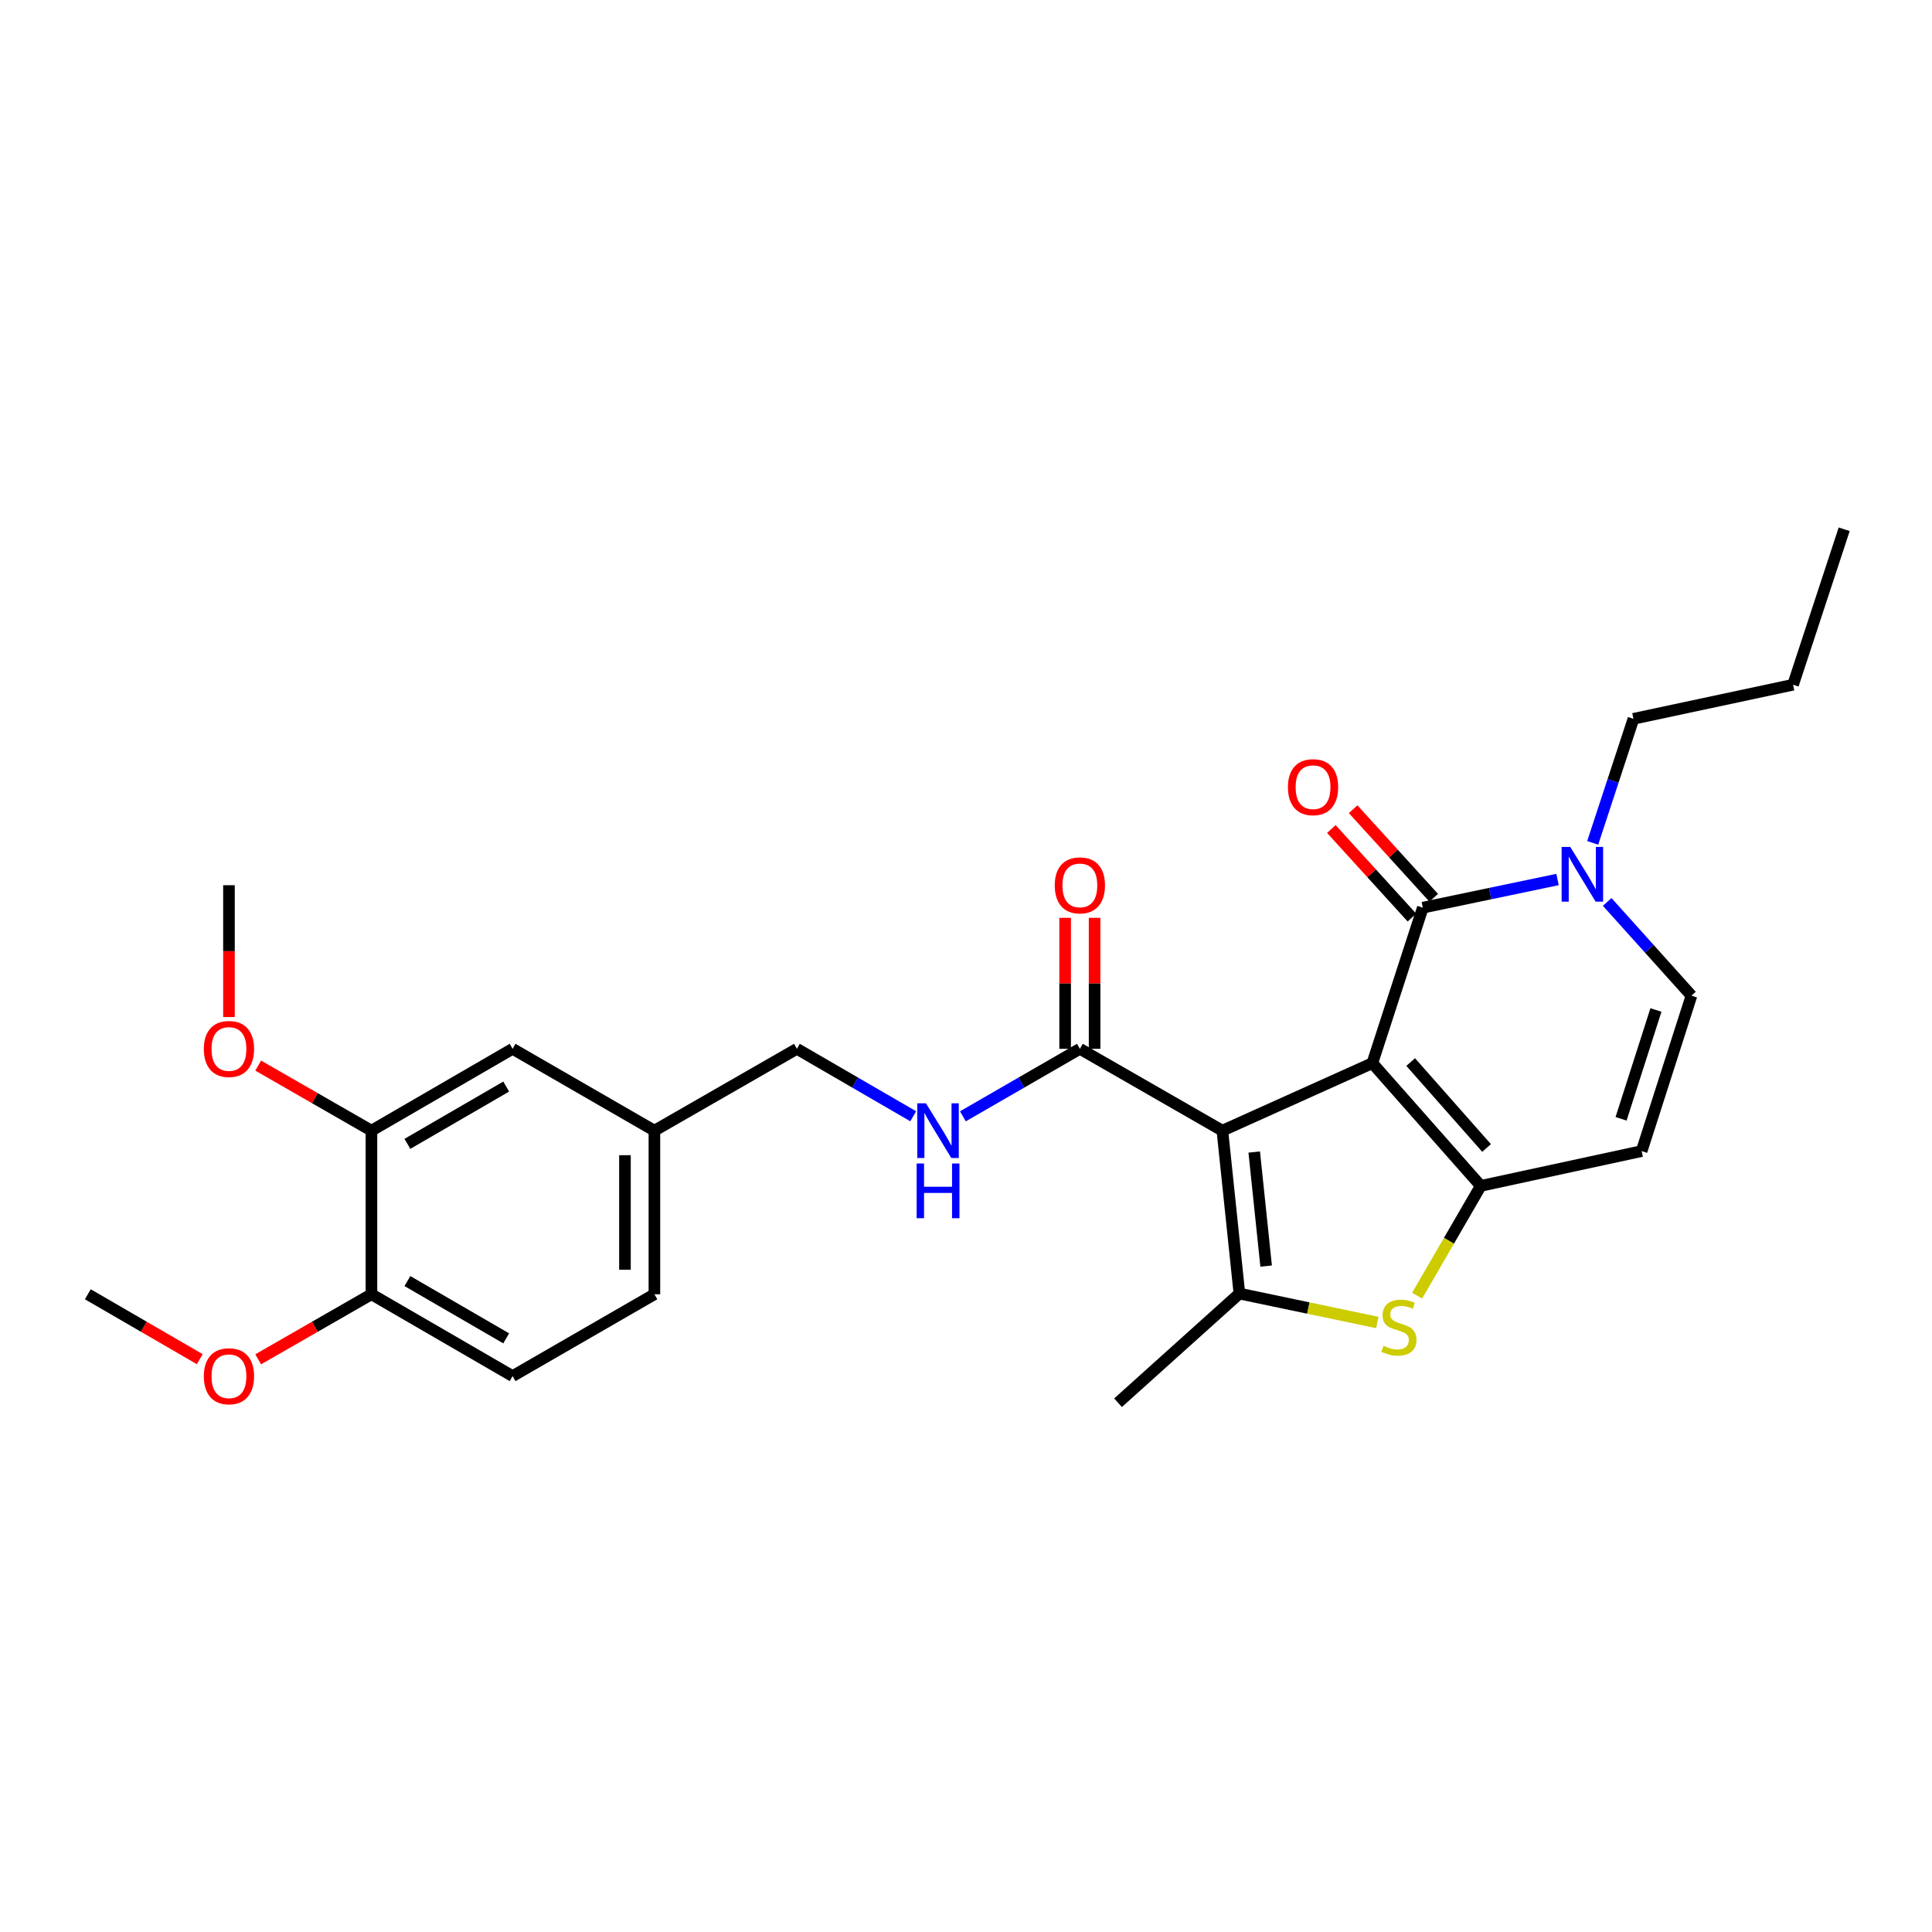 <?xml version='1.0' encoding='iso-8859-1'?>
<svg version='1.1' baseProfile='full'
              xmlns='http://www.w3.org/2000/svg'
                      xmlns:rdkit='http://www.rdkit.org/xml'
                      xmlns:xlink='http://www.w3.org/1999/xlink'
                  xml:space='preserve'
width='1000px' height='1000px' viewBox='0 0 1000 1000'>
<!-- END OF HEADER -->
<rect style='opacity:1.0;fill:#FFFFFF;stroke:none' width='1000' height='1000' x='0' y='0'> </rect>
<path class='bond-0' d='M 710.328,550.283 L 632.702,585.23' style='fill:none;fill-rule:evenodd;stroke:#000000;stroke-width:6px;stroke-linecap:butt;stroke-linejoin:miter;stroke-opacity:1' />
<path class='bond-1' d='M 710.328,550.283 L 766.446,613.81' style='fill:none;fill-rule:evenodd;stroke:#000000;stroke-width:6px;stroke-linecap:butt;stroke-linejoin:miter;stroke-opacity:1' />
<path class='bond-1' d='M 730.169,549.721 L 769.452,594.19' style='fill:none;fill-rule:evenodd;stroke:#000000;stroke-width:6px;stroke-linecap:butt;stroke-linejoin:miter;stroke-opacity:1' />
<path class='bond-2' d='M 710.328,550.283 L 736.444,469.812' style='fill:none;fill-rule:evenodd;stroke:#000000;stroke-width:6px;stroke-linecap:butt;stroke-linejoin:miter;stroke-opacity:1' />
<path class='bond-3' d='M 632.702,585.23 L 641.509,669.555' style='fill:none;fill-rule:evenodd;stroke:#000000;stroke-width:6px;stroke-linecap:butt;stroke-linejoin:miter;stroke-opacity:1' />
<path class='bond-3' d='M 649.183,596.296 L 655.348,655.323' style='fill:none;fill-rule:evenodd;stroke:#000000;stroke-width:6px;stroke-linecap:butt;stroke-linejoin:miter;stroke-opacity:1' />
<path class='bond-7' d='M 632.702,585.23 L 558.937,542.865' style='fill:none;fill-rule:evenodd;stroke:#000000;stroke-width:6px;stroke-linecap:butt;stroke-linejoin:miter;stroke-opacity:1' />
<path class='bond-4' d='M 766.446,613.81 L 749.973,642.221' style='fill:none;fill-rule:evenodd;stroke:#000000;stroke-width:6px;stroke-linecap:butt;stroke-linejoin:miter;stroke-opacity:1' />
<path class='bond-4' d='M 749.973,642.221 L 733.5,670.632' style='fill:none;fill-rule:evenodd;stroke:#CCCC00;stroke-width:6px;stroke-linecap:butt;stroke-linejoin:miter;stroke-opacity:1' />
<path class='bond-6' d='M 766.446,613.81 L 849.712,595.807' style='fill:none;fill-rule:evenodd;stroke:#000000;stroke-width:6px;stroke-linecap:butt;stroke-linejoin:miter;stroke-opacity:1' />
<path class='bond-5' d='M 736.444,469.812 L 771.313,462.522' style='fill:none;fill-rule:evenodd;stroke:#000000;stroke-width:6px;stroke-linecap:butt;stroke-linejoin:miter;stroke-opacity:1' />
<path class='bond-5' d='M 771.313,462.522 L 806.183,455.232' style='fill:none;fill-rule:evenodd;stroke:#0000FF;stroke-width:6px;stroke-linecap:butt;stroke-linejoin:miter;stroke-opacity:1' />
<path class='bond-11' d='M 742.081,464.683 L 721.231,441.763' style='fill:none;fill-rule:evenodd;stroke:#000000;stroke-width:6px;stroke-linecap:butt;stroke-linejoin:miter;stroke-opacity:1' />
<path class='bond-11' d='M 721.231,441.763 L 700.38,418.842' style='fill:none;fill-rule:evenodd;stroke:#FF0000;stroke-width:6px;stroke-linecap:butt;stroke-linejoin:miter;stroke-opacity:1' />
<path class='bond-11' d='M 730.806,474.94 L 709.955,452.02' style='fill:none;fill-rule:evenodd;stroke:#000000;stroke-width:6px;stroke-linecap:butt;stroke-linejoin:miter;stroke-opacity:1' />
<path class='bond-11' d='M 709.955,452.02 L 689.105,429.099' style='fill:none;fill-rule:evenodd;stroke:#FF0000;stroke-width:6px;stroke-linecap:butt;stroke-linejoin:miter;stroke-opacity:1' />
<path class='bond-18' d='M 641.509,669.555 L 578.693,726.053' style='fill:none;fill-rule:evenodd;stroke:#000000;stroke-width:6px;stroke-linecap:butt;stroke-linejoin:miter;stroke-opacity:1' />
<path class='bond-27' d='M 641.509,669.555 L 677.204,677.036' style='fill:none;fill-rule:evenodd;stroke:#000000;stroke-width:6px;stroke-linecap:butt;stroke-linejoin:miter;stroke-opacity:1' />
<path class='bond-27' d='M 677.204,677.036 L 712.899,684.518' style='fill:none;fill-rule:evenodd;stroke:#CCCC00;stroke-width:6px;stroke-linecap:butt;stroke-linejoin:miter;stroke-opacity:1' />
<path class='bond-8' d='M 831.883,466.84 L 853.69,491.096' style='fill:none;fill-rule:evenodd;stroke:#0000FF;stroke-width:6px;stroke-linecap:butt;stroke-linejoin:miter;stroke-opacity:1' />
<path class='bond-8' d='M 853.69,491.096 L 875.497,515.352' style='fill:none;fill-rule:evenodd;stroke:#000000;stroke-width:6px;stroke-linecap:butt;stroke-linejoin:miter;stroke-opacity:1' />
<path class='bond-21' d='M 824.38,436.267 L 834.929,404.162' style='fill:none;fill-rule:evenodd;stroke:#0000FF;stroke-width:6px;stroke-linecap:butt;stroke-linejoin:miter;stroke-opacity:1' />
<path class='bond-21' d='M 834.929,404.162 L 845.478,372.057' style='fill:none;fill-rule:evenodd;stroke:#000000;stroke-width:6px;stroke-linecap:butt;stroke-linejoin:miter;stroke-opacity:1' />
<path class='bond-28' d='M 849.712,595.807 L 875.497,515.352' style='fill:none;fill-rule:evenodd;stroke:#000000;stroke-width:6px;stroke-linecap:butt;stroke-linejoin:miter;stroke-opacity:1' />
<path class='bond-28' d='M 839.064,579.087 L 857.114,522.769' style='fill:none;fill-rule:evenodd;stroke:#000000;stroke-width:6px;stroke-linecap:butt;stroke-linejoin:miter;stroke-opacity:1' />
<path class='bond-9' d='M 558.937,542.865 L 528.662,560.337' style='fill:none;fill-rule:evenodd;stroke:#000000;stroke-width:6px;stroke-linecap:butt;stroke-linejoin:miter;stroke-opacity:1' />
<path class='bond-9' d='M 528.662,560.337 L 498.387,577.809' style='fill:none;fill-rule:evenodd;stroke:#0000FF;stroke-width:6px;stroke-linecap:butt;stroke-linejoin:miter;stroke-opacity:1' />
<path class='bond-13' d='M 566.559,542.865 L 566.559,508.964' style='fill:none;fill-rule:evenodd;stroke:#000000;stroke-width:6px;stroke-linecap:butt;stroke-linejoin:miter;stroke-opacity:1' />
<path class='bond-13' d='M 566.559,508.964 L 566.559,475.062' style='fill:none;fill-rule:evenodd;stroke:#FF0000;stroke-width:6px;stroke-linecap:butt;stroke-linejoin:miter;stroke-opacity:1' />
<path class='bond-13' d='M 551.316,542.865 L 551.316,508.964' style='fill:none;fill-rule:evenodd;stroke:#000000;stroke-width:6px;stroke-linecap:butt;stroke-linejoin:miter;stroke-opacity:1' />
<path class='bond-13' d='M 551.316,508.964 L 551.316,475.062' style='fill:none;fill-rule:evenodd;stroke:#FF0000;stroke-width:6px;stroke-linecap:butt;stroke-linejoin:miter;stroke-opacity:1' />
<path class='bond-17' d='M 472.677,577.778 L 442.576,560.321' style='fill:none;fill-rule:evenodd;stroke:#0000FF;stroke-width:6px;stroke-linecap:butt;stroke-linejoin:miter;stroke-opacity:1' />
<path class='bond-17' d='M 442.576,560.321 L 412.475,542.865' style='fill:none;fill-rule:evenodd;stroke:#000000;stroke-width:6px;stroke-linecap:butt;stroke-linejoin:miter;stroke-opacity:1' />
<path class='bond-10' d='M 192.264,585.23 L 265.318,542.865' style='fill:none;fill-rule:evenodd;stroke:#000000;stroke-width:6px;stroke-linecap:butt;stroke-linejoin:miter;stroke-opacity:1' />
<path class='bond-10' d='M 210.869,592.061 L 262.006,562.405' style='fill:none;fill-rule:evenodd;stroke:#000000;stroke-width:6px;stroke-linecap:butt;stroke-linejoin:miter;stroke-opacity:1' />
<path class='bond-20' d='M 192.264,585.23 L 162.949,568.392' style='fill:none;fill-rule:evenodd;stroke:#000000;stroke-width:6px;stroke-linecap:butt;stroke-linejoin:miter;stroke-opacity:1' />
<path class='bond-20' d='M 162.949,568.392 L 133.634,551.554' style='fill:none;fill-rule:evenodd;stroke:#FF0000;stroke-width:6px;stroke-linecap:butt;stroke-linejoin:miter;stroke-opacity:1' />
<path class='bond-29' d='M 192.264,585.23 L 192.264,669.91' style='fill:none;fill-rule:evenodd;stroke:#000000;stroke-width:6px;stroke-linecap:butt;stroke-linejoin:miter;stroke-opacity:1' />
<path class='bond-12' d='M 192.264,669.91 L 265.318,712.267' style='fill:none;fill-rule:evenodd;stroke:#000000;stroke-width:6px;stroke-linecap:butt;stroke-linejoin:miter;stroke-opacity:1' />
<path class='bond-12' d='M 210.868,663.078 L 262.005,692.728' style='fill:none;fill-rule:evenodd;stroke:#000000;stroke-width:6px;stroke-linecap:butt;stroke-linejoin:miter;stroke-opacity:1' />
<path class='bond-22' d='M 192.264,669.91 L 162.949,686.746' style='fill:none;fill-rule:evenodd;stroke:#000000;stroke-width:6px;stroke-linecap:butt;stroke-linejoin:miter;stroke-opacity:1' />
<path class='bond-22' d='M 162.949,686.746 L 133.634,703.581' style='fill:none;fill-rule:evenodd;stroke:#FF0000;stroke-width:6px;stroke-linecap:butt;stroke-linejoin:miter;stroke-opacity:1' />
<path class='bond-14' d='M 265.318,542.865 L 338.718,585.23' style='fill:none;fill-rule:evenodd;stroke:#000000;stroke-width:6px;stroke-linecap:butt;stroke-linejoin:miter;stroke-opacity:1' />
<path class='bond-15' d='M 265.318,712.267 L 338.718,669.91' style='fill:none;fill-rule:evenodd;stroke:#000000;stroke-width:6px;stroke-linecap:butt;stroke-linejoin:miter;stroke-opacity:1' />
<path class='bond-16' d='M 338.718,585.23 L 412.475,542.865' style='fill:none;fill-rule:evenodd;stroke:#000000;stroke-width:6px;stroke-linecap:butt;stroke-linejoin:miter;stroke-opacity:1' />
<path class='bond-19' d='M 338.718,585.23 L 338.718,669.91' style='fill:none;fill-rule:evenodd;stroke:#000000;stroke-width:6px;stroke-linecap:butt;stroke-linejoin:miter;stroke-opacity:1' />
<path class='bond-19' d='M 323.476,597.932 L 323.476,657.208' style='fill:none;fill-rule:evenodd;stroke:#000000;stroke-width:6px;stroke-linecap:butt;stroke-linejoin:miter;stroke-opacity:1' />
<path class='bond-23' d='M 118.508,526.428 L 118.508,492.307' style='fill:none;fill-rule:evenodd;stroke:#FF0000;stroke-width:6px;stroke-linecap:butt;stroke-linejoin:miter;stroke-opacity:1' />
<path class='bond-23' d='M 118.508,492.307 L 118.508,458.185' style='fill:none;fill-rule:evenodd;stroke:#000000;stroke-width:6px;stroke-linecap:butt;stroke-linejoin:miter;stroke-opacity:1' />
<path class='bond-25' d='M 845.478,372.057 L 928.083,354.418' style='fill:none;fill-rule:evenodd;stroke:#000000;stroke-width:6px;stroke-linecap:butt;stroke-linejoin:miter;stroke-opacity:1' />
<path class='bond-24' d='M 103.397,703.506 L 74.426,686.708' style='fill:none;fill-rule:evenodd;stroke:#FF0000;stroke-width:6px;stroke-linecap:butt;stroke-linejoin:miter;stroke-opacity:1' />
<path class='bond-24' d='M 74.426,686.708 L 45.455,669.91' style='fill:none;fill-rule:evenodd;stroke:#000000;stroke-width:6px;stroke-linecap:butt;stroke-linejoin:miter;stroke-opacity:1' />
<path class='bond-26' d='M 928.083,354.418 L 954.545,273.947' style='fill:none;fill-rule:evenodd;stroke:#000000;stroke-width:6px;stroke-linecap:butt;stroke-linejoin:miter;stroke-opacity:1' />
<path  class='atom-5' d='M 716.089 696.583
Q 716.409 696.703, 717.729 697.263
Q 719.049 697.823, 720.489 698.183
Q 721.969 698.503, 723.409 698.503
Q 726.089 698.503, 727.649 697.223
Q 729.209 695.903, 729.209 693.623
Q 729.209 692.063, 728.409 691.103
Q 727.649 690.143, 726.449 689.623
Q 725.249 689.103, 723.249 688.503
Q 720.729 687.743, 719.209 687.023
Q 717.729 686.303, 716.649 684.783
Q 715.609 683.263, 715.609 680.703
Q 715.609 677.143, 718.009 674.943
Q 720.449 672.743, 725.249 672.743
Q 728.529 672.743, 732.249 674.303
L 731.329 677.383
Q 727.929 675.983, 725.369 675.983
Q 722.609 675.983, 721.089 677.143
Q 719.569 678.263, 719.609 680.223
Q 719.609 681.743, 720.369 682.663
Q 721.169 683.583, 722.289 684.103
Q 723.449 684.623, 725.369 685.223
Q 727.929 686.023, 729.449 686.823
Q 730.969 687.623, 732.049 689.263
Q 733.169 690.863, 733.169 693.623
Q 733.169 697.543, 730.529 699.663
Q 727.929 701.743, 723.569 701.743
Q 721.049 701.743, 719.129 701.183
Q 717.249 700.663, 715.009 699.743
L 716.089 696.583
' fill='#CCCC00'/>
<path  class='atom-6' d='M 812.772 438.385
L 822.052 453.385
Q 822.972 454.865, 824.452 457.545
Q 825.932 460.225, 826.012 460.385
L 826.012 438.385
L 829.772 438.385
L 829.772 466.705
L 825.892 466.705
L 815.932 450.305
Q 814.772 448.385, 813.532 446.185
Q 812.332 443.985, 811.972 443.305
L 811.972 466.705
L 808.292 466.705
L 808.292 438.385
L 812.772 438.385
' fill='#0000FF'/>
<path  class='atom-10' d='M 479.268 571.07
L 488.548 586.07
Q 489.468 587.55, 490.948 590.23
Q 492.428 592.91, 492.508 593.07
L 492.508 571.07
L 496.268 571.07
L 496.268 599.39
L 492.388 599.39
L 482.428 582.99
Q 481.268 581.07, 480.028 578.87
Q 478.828 576.67, 478.468 575.99
L 478.468 599.39
L 474.788 599.39
L 474.788 571.07
L 479.268 571.07
' fill='#0000FF'/>
<path  class='atom-10' d='M 474.448 602.222
L 478.288 602.222
L 478.288 614.262
L 492.768 614.262
L 492.768 602.222
L 496.608 602.222
L 496.608 630.542
L 492.768 630.542
L 492.768 617.462
L 478.288 617.462
L 478.288 630.542
L 474.448 630.542
L 474.448 602.222
' fill='#0000FF'/>
<path  class='atom-12' d='M 666.632 407.44
Q 666.632 400.64, 669.992 396.84
Q 673.352 393.04, 679.632 393.04
Q 685.912 393.04, 689.272 396.84
Q 692.632 400.64, 692.632 407.44
Q 692.632 414.32, 689.232 418.24
Q 685.832 422.12, 679.632 422.12
Q 673.392 422.12, 669.992 418.24
Q 666.632 414.36, 666.632 407.44
M 679.632 418.92
Q 683.952 418.92, 686.272 416.04
Q 688.632 413.12, 688.632 407.44
Q 688.632 401.88, 686.272 399.08
Q 683.952 396.24, 679.632 396.24
Q 675.312 396.24, 672.952 399.04
Q 670.632 401.84, 670.632 407.44
Q 670.632 413.16, 672.952 416.04
Q 675.312 418.92, 679.632 418.92
' fill='#FF0000'/>
<path  class='atom-14' d='M 545.937 458.265
Q 545.937 451.465, 549.297 447.665
Q 552.657 443.865, 558.937 443.865
Q 565.217 443.865, 568.577 447.665
Q 571.937 451.465, 571.937 458.265
Q 571.937 465.145, 568.537 469.065
Q 565.137 472.945, 558.937 472.945
Q 552.697 472.945, 549.297 469.065
Q 545.937 465.185, 545.937 458.265
M 558.937 469.745
Q 563.257 469.745, 565.577 466.865
Q 567.937 463.945, 567.937 458.265
Q 567.937 452.705, 565.577 449.905
Q 563.257 447.065, 558.937 447.065
Q 554.617 447.065, 552.257 449.865
Q 549.937 452.665, 549.937 458.265
Q 549.937 463.985, 552.257 466.865
Q 554.617 469.745, 558.937 469.745
' fill='#FF0000'/>
<path  class='atom-21' d='M 105.508 542.945
Q 105.508 536.145, 108.868 532.345
Q 112.228 528.545, 118.508 528.545
Q 124.788 528.545, 128.148 532.345
Q 131.508 536.145, 131.508 542.945
Q 131.508 549.825, 128.108 553.745
Q 124.708 557.625, 118.508 557.625
Q 112.268 557.625, 108.868 553.745
Q 105.508 549.865, 105.508 542.945
M 118.508 554.425
Q 122.828 554.425, 125.148 551.545
Q 127.508 548.625, 127.508 542.945
Q 127.508 537.385, 125.148 534.585
Q 122.828 531.745, 118.508 531.745
Q 114.188 531.745, 111.828 534.545
Q 109.508 537.345, 109.508 542.945
Q 109.508 548.665, 111.828 551.545
Q 114.188 554.425, 118.508 554.425
' fill='#FF0000'/>
<path  class='atom-23' d='M 105.508 712.347
Q 105.508 705.547, 108.868 701.747
Q 112.228 697.947, 118.508 697.947
Q 124.788 697.947, 128.148 701.747
Q 131.508 705.547, 131.508 712.347
Q 131.508 719.227, 128.108 723.147
Q 124.708 727.027, 118.508 727.027
Q 112.268 727.027, 108.868 723.147
Q 105.508 719.267, 105.508 712.347
M 118.508 723.827
Q 122.828 723.827, 125.148 720.947
Q 127.508 718.027, 127.508 712.347
Q 127.508 706.787, 125.148 703.987
Q 122.828 701.147, 118.508 701.147
Q 114.188 701.147, 111.828 703.947
Q 109.508 706.747, 109.508 712.347
Q 109.508 718.067, 111.828 720.947
Q 114.188 723.827, 118.508 723.827
' fill='#FF0000'/>
</svg>
